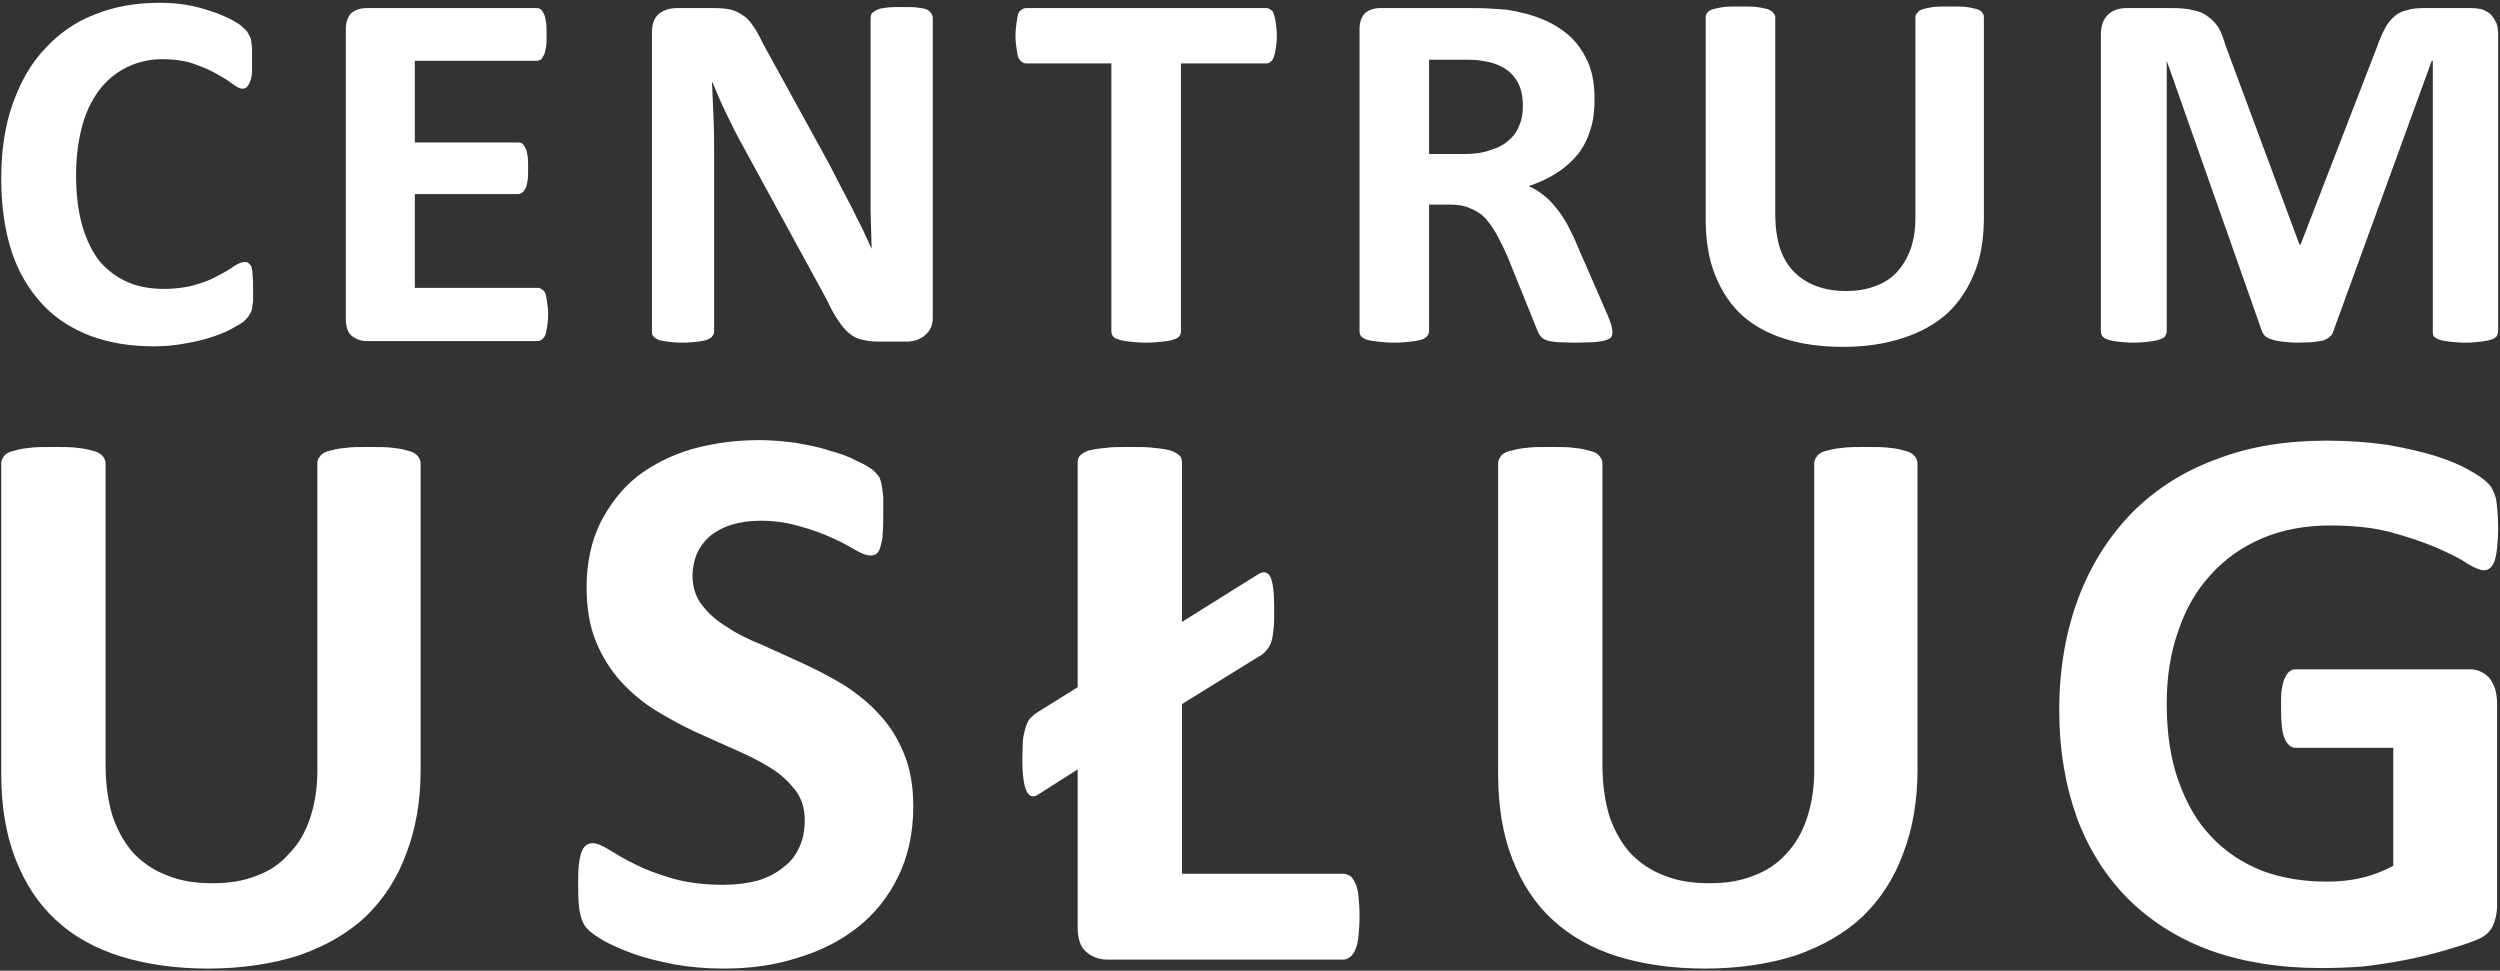 <svg width="801" height="311" viewBox="0 0 801 311" fill="none" xmlns="http://www.w3.org/2000/svg">
<rect x="0" y="0" width="801" height="311" fill="#333333" stroke="none"/>
<path fill-rule="evenodd" clip-rule="evenodd" d="M81.092 93.072C81.092 94.422 81.092 95.604 81.092 96.617C80.923 97.461 80.754 98.305 80.754 98.98C80.586 99.655 80.248 100.331 79.91 100.837C79.742 101.344 79.235 101.85 78.56 102.525C78.053 103.2 76.872 103.876 75.015 104.889C73.327 105.901 71.132 106.914 68.6 107.758C66.068 108.602 63.029 109.447 59.822 109.953C56.446 110.628 52.9 110.966 49.187 110.966C41.59 110.966 34.837 109.784 28.929 107.59C22.852 105.226 17.788 102.019 13.567 97.461C9.347 92.903 5.971 87.332 3.776 80.749C1.582 73.996 0.4 66.231 0.4 57.284C0.4 48.168 1.582 40.234 4.114 33.144C6.646 26.053 10.022 20.145 14.58 15.418C18.969 10.691 24.202 6.978 30.448 4.614C36.694 2.082 43.616 0.9 51.044 0.9C54.082 0.9 56.952 1.069 59.822 1.576C62.691 2.082 65.224 2.757 67.587 3.601C69.95 4.277 72.145 5.29 74.171 6.302C76.028 7.315 77.378 8.159 78.053 9.003C78.897 9.679 79.404 10.354 79.573 10.86C79.91 11.367 80.248 11.873 80.417 12.717C80.586 13.561 80.586 14.405 80.754 15.418C80.754 16.431 80.754 17.782 80.754 19.301C80.754 20.989 80.754 22.34 80.754 23.521C80.586 24.703 80.417 25.547 80.079 26.222C79.742 27.066 79.404 27.573 79.066 27.91C78.729 28.248 78.222 28.417 77.716 28.417C76.872 28.417 75.859 27.91 74.508 26.897C73.158 25.885 71.639 24.872 69.444 23.69C67.418 22.508 65.055 21.495 62.185 20.483C59.315 19.47 55.939 18.963 51.888 18.963C47.667 18.963 43.785 19.976 40.408 21.664C37.032 23.352 33.993 25.885 31.63 29.092C29.267 32.299 27.41 36.182 26.228 40.74C25.047 45.298 24.371 50.362 24.371 56.102C24.371 62.348 25.047 67.75 26.397 72.477C27.747 77.035 29.604 80.749 31.968 83.787C34.5 86.657 37.37 88.851 40.915 90.371C44.291 91.89 48.174 92.565 52.563 92.565C56.446 92.565 59.99 92.059 62.691 91.215C65.73 90.371 68.094 89.358 70.119 88.176C72.145 87.163 73.833 86.15 75.184 85.138C76.534 84.293 77.547 83.956 78.391 83.956C78.897 83.956 79.404 83.956 79.573 84.293C79.91 84.462 80.248 84.969 80.586 85.475C80.754 86.15 80.923 87.163 80.923 88.345C81.092 89.527 81.092 91.046 81.092 93.072ZM175.627 100.668C175.627 102.356 175.458 103.707 175.289 104.72C175.12 105.733 174.952 106.577 174.783 107.252C174.445 107.927 174.107 108.434 173.601 108.771C173.263 109.109 172.757 109.278 172.251 109.278H117.387C115.53 109.278 114.01 108.602 112.66 107.59C111.478 106.577 110.803 104.72 110.803 102.356V9.341C110.803 6.978 111.478 5.29 112.66 4.108C114.01 3.095 115.53 2.589 117.387 2.589H171.913C172.419 2.589 172.926 2.757 173.263 2.926C173.601 3.264 173.939 3.77 174.276 4.445C174.614 5.121 174.783 5.965 174.952 7.146C175.12 8.159 175.12 9.51 175.12 11.198C175.12 12.717 175.12 14.068 174.952 15.081C174.783 16.093 174.614 16.938 174.276 17.613C173.939 18.288 173.601 18.794 173.263 19.132C172.926 19.301 172.419 19.47 171.913 19.47H132.917V45.636H166.004C166.511 45.636 166.849 45.804 167.355 45.973C167.693 46.311 168.03 46.817 168.368 47.492C168.705 47.999 168.874 48.843 169.043 50.025C169.212 51.038 169.212 52.388 169.212 53.907C169.212 55.427 169.212 56.777 169.043 57.79C168.874 58.972 168.705 59.816 168.368 60.322C168.03 60.998 167.693 61.504 167.355 61.673C166.849 62.01 166.511 62.179 166.004 62.179H132.917V92.228H172.251C172.757 92.228 173.263 92.397 173.601 92.734C174.107 92.903 174.445 93.409 174.783 94.085C174.952 94.76 175.12 95.604 175.289 96.786C175.458 97.799 175.627 99.149 175.627 100.668ZM298.86 101.681C298.86 102.863 298.691 104.045 298.184 105.057C297.678 106.07 297.171 106.746 296.327 107.421C295.652 108.096 294.639 108.602 293.626 108.94C292.613 109.278 291.601 109.447 290.588 109.447H281.134C279.109 109.447 277.42 109.109 275.901 108.771C274.551 108.434 273.2 107.758 272.018 106.746C270.837 105.733 269.655 104.382 268.473 102.525C267.292 100.837 266.11 98.642 264.759 95.773L237.581 45.973C235.893 42.935 234.373 39.896 232.685 36.351C230.997 32.975 229.647 29.598 228.296 26.391H228.127C228.296 30.274 228.465 34.325 228.634 38.208C228.803 42.09 228.803 46.142 228.803 50.362V106.239C228.803 106.746 228.634 107.252 228.296 107.59C228.127 108.096 227.452 108.434 226.777 108.771C225.933 109.109 224.92 109.278 223.738 109.447C222.388 109.615 220.7 109.784 218.674 109.784C216.648 109.784 215.129 109.615 213.778 109.447C212.428 109.278 211.415 109.109 210.74 108.771C210.064 108.434 209.558 108.096 209.22 107.59C208.883 107.252 208.883 106.746 208.883 106.239V10.354C208.883 7.822 209.558 5.796 211.077 4.445C212.597 3.264 214.622 2.589 216.817 2.589H228.803C230.828 2.589 232.685 2.757 234.205 3.095C235.555 3.433 236.906 4.108 238.087 4.952C239.269 5.627 240.282 6.809 241.295 8.328C242.307 9.679 243.32 11.536 244.333 13.73L265.772 52.726C266.954 55.089 268.136 57.284 269.317 59.647C270.499 61.842 271.681 64.205 272.862 66.399C274.044 68.763 275.057 70.957 276.239 73.152C277.252 75.347 278.264 77.541 279.277 79.736C279.109 75.853 279.109 71.97 278.94 67.75C278.94 63.53 278.94 59.647 278.94 55.764V5.796C278.94 5.29 279.109 4.783 279.277 4.277C279.784 3.939 280.29 3.433 281.134 3.095C281.809 2.757 282.822 2.589 284.173 2.42C285.523 2.251 287.211 2.251 289.237 2.251C291.094 2.251 292.613 2.251 293.964 2.42C295.314 2.589 296.327 2.757 297.003 3.095C297.678 3.433 298.184 3.939 298.353 4.277C298.691 4.783 298.86 5.29 298.86 5.796V101.681ZM409.094 11.536C409.094 13.055 408.925 14.405 408.756 15.587C408.587 16.6 408.418 17.613 408.081 18.288C407.912 18.963 407.574 19.47 407.068 19.807C406.73 20.145 406.224 20.314 405.717 20.314H378.37V106.239C378.37 106.746 378.201 107.252 377.864 107.758C377.526 108.096 376.851 108.602 376.007 108.771C375.163 109.109 373.981 109.278 372.63 109.447C371.111 109.615 369.423 109.784 367.228 109.784C365.034 109.784 363.346 109.615 361.826 109.447C360.476 109.278 359.294 109.109 358.45 108.771C357.606 108.602 356.931 108.096 356.593 107.758C356.256 107.252 356.087 106.746 356.087 106.239V20.314H328.739C328.233 20.314 327.726 20.145 327.389 19.807C326.882 19.47 326.545 18.963 326.207 18.288C326.038 17.613 325.869 16.6 325.701 15.587C325.532 14.405 325.363 13.055 325.363 11.536C325.363 9.847 325.532 8.497 325.701 7.315C325.869 6.134 326.038 5.121 326.207 4.445C326.545 3.77 326.882 3.264 327.389 3.095C327.726 2.757 328.233 2.589 328.739 2.589H405.717C406.224 2.589 406.73 2.757 407.068 3.095C407.574 3.264 407.912 3.77 408.081 4.445C408.418 5.121 408.587 6.134 408.756 7.315C408.925 8.497 409.094 9.847 409.094 11.536ZM516.627 106.408C516.627 107.083 516.458 107.59 516.289 107.927C516.121 108.265 515.614 108.602 514.601 108.94C513.757 109.278 512.575 109.447 510.887 109.615C509.368 109.615 507.174 109.784 504.304 109.784C501.94 109.784 500.083 109.615 498.733 109.615C497.214 109.447 496.201 109.278 495.357 108.94C494.513 108.602 494.006 108.265 493.669 107.758C493.162 107.252 492.993 106.746 492.656 106.07L483.033 82.268C481.852 79.567 480.67 77.203 479.488 75.009C478.307 72.983 477.125 71.295 475.774 69.776C474.424 68.425 472.736 67.412 471.048 66.737C469.191 65.893 467.165 65.555 464.802 65.555H457.88V106.239C457.88 106.746 457.543 107.252 457.205 107.758C456.868 108.096 456.361 108.602 455.517 108.771C454.504 109.109 453.491 109.278 451.972 109.447C450.621 109.615 448.933 109.784 446.739 109.784C444.544 109.784 442.687 109.615 441.337 109.447C439.818 109.278 438.636 109.109 437.792 108.771C437.117 108.602 436.441 108.096 436.104 107.758C435.766 107.252 435.597 106.746 435.597 106.239V9.341C435.597 6.978 436.272 5.29 437.454 4.108C438.805 3.095 440.324 2.589 442.181 2.589H470.372C473.411 2.589 475.774 2.589 477.463 2.757C479.488 2.926 481.008 2.926 482.696 3.095C486.916 3.77 490.968 4.783 494.513 6.302C498.058 7.822 500.927 9.679 503.46 12.042C505.823 14.405 507.68 17.275 509.03 20.483C510.381 23.859 510.887 27.573 510.887 31.793C510.887 35.338 510.55 38.714 509.537 41.584C508.693 44.454 507.342 47.155 505.485 49.518C503.628 51.713 501.434 53.739 498.733 55.427C496.201 57.115 493.162 58.465 489.786 59.647C491.474 60.322 492.993 61.335 494.344 62.348C495.863 63.53 497.214 64.88 498.395 66.399C499.746 67.919 500.927 69.776 502.109 71.801C503.122 73.827 504.304 76.022 505.317 78.554L514.432 99.487C515.445 101.681 515.952 103.2 516.289 104.213C516.458 105.057 516.627 105.901 516.627 106.408ZM487.929 33.987C487.929 30.442 487.254 27.573 485.566 25.209C483.877 22.677 481.176 20.989 477.463 19.976C476.45 19.807 475.099 19.47 473.749 19.301C472.229 19.132 470.204 19.132 467.671 19.132H457.88V49.349H469.022C472.229 49.349 474.93 49.012 477.294 48.168C479.657 47.492 481.683 46.48 483.202 45.129C484.89 43.779 486.072 42.09 486.747 40.234C487.591 38.377 487.929 36.351 487.929 33.987ZM635.639 69.438C635.639 76.022 634.795 81.93 632.77 86.995C630.744 92.228 627.874 96.617 624.16 100.162C620.278 103.707 615.551 106.408 609.811 108.265C604.24 110.122 597.826 111.135 590.567 111.135C583.645 111.135 577.399 110.291 571.997 108.602C566.595 106.914 561.869 104.382 558.155 101.006C554.441 97.63 551.571 93.241 549.545 88.176C547.52 83.112 546.507 77.203 546.507 70.451V5.458C546.507 4.952 546.676 4.445 547.013 4.108C547.351 3.601 547.857 3.264 548.87 2.926C549.714 2.757 550.896 2.42 552.246 2.251C553.597 2.082 555.454 2.082 557.648 2.082C559.843 2.082 561.531 2.082 562.881 2.251C564.401 2.42 565.414 2.757 566.427 2.926C567.102 3.264 567.777 3.601 568.115 4.108C568.452 4.445 568.79 4.952 568.79 5.458V68.425C568.79 72.645 569.296 76.359 570.309 79.567C571.322 82.605 572.841 85.138 574.867 87.163C576.893 89.189 579.256 90.708 582.126 91.721C584.827 92.734 588.034 93.241 591.411 93.241C594.956 93.241 597.994 92.734 600.695 91.721C603.565 90.708 605.929 89.189 607.785 87.163C609.642 85.138 611.162 82.605 612.175 79.736C613.187 76.866 613.694 73.49 613.694 69.776V5.458C613.694 4.952 613.863 4.445 614.369 4.108C614.538 3.601 615.213 3.264 616.057 2.926C616.901 2.757 618.083 2.42 619.433 2.251C620.953 2.082 622.641 2.082 624.835 2.082C627.03 2.082 628.718 2.082 630.069 2.251C631.419 2.42 632.601 2.757 633.445 2.926C634.289 3.264 634.964 3.601 635.133 4.108C635.471 4.445 635.639 4.952 635.639 5.458V69.438ZM800.4 106.239C800.4 106.746 800.231 107.252 799.893 107.758C799.556 108.096 799.049 108.602 798.205 108.771C797.361 109.109 796.348 109.278 794.998 109.447C793.647 109.615 791.959 109.784 789.765 109.784C787.908 109.784 786.051 109.615 784.7 109.447C783.35 109.278 782.337 109.109 781.493 108.771C780.818 108.602 780.142 108.096 779.805 107.758C779.467 107.252 779.467 106.746 779.467 106.239V19.47H779.13L747.562 106.239C747.393 106.914 747.055 107.421 746.38 107.927C745.874 108.434 745.198 108.771 744.354 109.109C743.51 109.278 742.329 109.447 740.978 109.615C739.628 109.615 738.108 109.784 736.251 109.784C734.226 109.784 732.706 109.615 731.187 109.447C729.837 109.278 728.824 109.109 727.98 108.771C727.136 108.602 726.291 108.096 725.785 107.758C725.447 107.252 724.941 106.746 724.772 106.239L694.217 19.47V106.239C694.217 106.746 693.88 107.252 693.711 107.758C693.373 108.096 692.698 108.602 691.854 108.771C691.01 109.109 689.997 109.278 688.646 109.447C687.296 109.615 685.608 109.784 683.582 109.784C681.556 109.784 679.868 109.615 678.518 109.447C677.167 109.278 676.154 109.109 675.31 108.771C674.466 108.602 673.96 108.096 673.622 107.758C673.285 107.252 673.116 106.746 673.116 106.239V11.198C673.116 8.497 673.791 6.302 675.31 4.783C676.83 3.264 678.855 2.589 681.387 2.589H695.905C698.606 2.589 700.801 2.757 702.658 3.264C704.515 3.601 706.203 4.277 707.385 5.29C708.735 6.134 709.917 7.484 710.93 9.003C711.774 10.523 712.449 12.548 713.124 14.743L736.758 78.385H737.095L761.573 15.081C762.417 12.717 763.261 10.691 764.105 9.172C764.949 7.484 765.962 6.302 767.144 5.29C768.157 4.277 769.676 3.601 771.195 3.264C772.715 2.757 774.572 2.589 776.597 2.589H791.622C793.141 2.589 794.492 2.757 795.504 3.095C796.686 3.601 797.53 4.108 798.205 4.783C798.881 5.627 799.387 6.471 799.893 7.484C800.231 8.666 800.4 9.847 800.4 11.198V106.239Z" fill="white"/>
<path fill-rule="evenodd" clip-rule="evenodd" d="M134.774 246.522C134.774 256.482 133.255 265.429 130.216 273.363C127.347 281.297 122.957 288.05 117.218 293.621C111.478 299.023 104.388 303.074 95.779 306.113C87.338 308.814 77.547 310.333 66.574 310.333C56.277 310.333 46.992 308.983 38.72 306.45C30.617 303.918 23.527 300.036 17.956 294.802C12.217 289.569 7.996 282.986 4.958 275.22C1.919 267.455 0.4 258.339 0.4 247.873V148.442C0.4 147.598 0.738 146.923 1.244 146.248C1.582 145.573 2.594 144.897 3.945 144.56C5.127 144.222 6.984 143.716 9.009 143.547C11.204 143.209 13.905 143.209 17.112 143.209C20.32 143.209 23.021 143.209 25.215 143.547C27.241 143.716 28.929 144.222 30.28 144.56C31.461 144.897 32.474 145.573 32.981 146.248C33.487 146.923 33.825 147.598 33.825 148.442V245.003C33.825 251.418 34.669 257.157 36.188 261.884C37.876 266.611 40.239 270.662 43.109 273.701C46.148 276.739 49.693 279.103 53.913 280.622C58.134 282.31 62.86 282.986 68.094 282.986C73.327 282.986 77.885 282.31 82.105 280.622C86.325 279.103 89.87 276.739 92.571 273.532C95.61 270.493 97.804 266.78 99.324 262.222C100.843 257.664 101.687 252.599 101.687 246.86V148.442C101.687 147.598 101.856 146.923 102.531 146.248C102.869 145.573 103.882 144.897 105.063 144.56C106.414 144.222 108.102 143.716 110.297 143.547C112.491 143.209 115.192 143.209 118.399 143.209C121.607 143.209 124.139 143.209 126.334 143.547C128.359 143.716 130.048 144.222 131.229 144.56C132.58 144.897 133.424 145.573 133.93 146.248C134.437 146.923 134.774 147.598 134.774 148.442V246.522ZM292.613 258.339C292.613 266.948 290.925 274.545 287.718 280.96C284.51 287.543 280.121 292.945 274.719 297.166C269.149 301.555 262.734 304.762 255.306 306.957C248.047 309.32 240.113 310.333 231.672 310.333C226.102 310.333 220.7 309.827 215.973 308.983C211.077 307.97 206.688 306.957 202.974 305.606C199.26 304.256 196.222 302.905 193.69 301.555C191.157 300.036 189.301 298.854 188.288 297.672C187.106 296.659 186.431 294.971 185.924 292.945C185.418 290.92 185.249 287.881 185.249 283.998C185.249 281.466 185.249 279.272 185.418 277.415C185.587 275.727 185.924 274.207 186.262 273.194C186.6 272.182 187.106 271.338 187.781 270.831C188.456 270.325 189.132 270.156 189.976 270.156C191.157 270.156 192.846 270.831 195.04 272.182C197.235 273.532 199.936 275.22 203.481 276.908C206.857 278.596 210.74 280.116 215.466 281.466C220.193 282.817 225.595 283.492 231.841 283.492C235.893 283.492 239.606 282.986 242.814 282.141C246.021 281.129 248.722 279.778 250.917 277.921C253.28 276.233 254.968 274.038 256.15 271.338C257.332 268.805 257.838 265.936 257.838 262.728C257.838 259.014 256.825 255.807 254.8 253.106C252.774 250.574 250.242 248.041 246.865 246.016C243.658 243.99 239.944 242.133 235.724 240.276C231.672 238.419 227.283 236.562 222.894 234.536C218.505 232.511 214.285 230.147 210.064 227.615C206.013 225.083 202.299 222.044 198.923 218.331C195.715 214.785 193.014 210.565 190.989 205.67C188.963 200.774 187.95 195.034 187.95 188.113C187.95 180.348 189.469 173.427 192.339 167.518C195.378 161.61 199.26 156.545 204.156 152.663C209.22 148.78 214.96 145.91 221.712 143.884C228.465 142.028 235.555 141.015 243.152 141.015C247.034 141.015 250.917 141.352 254.8 141.859C258.682 142.534 262.396 143.209 265.772 144.391C269.149 145.235 272.187 146.417 274.719 147.767C277.42 148.949 279.109 150.13 279.953 150.806C280.797 151.65 281.472 152.494 281.809 153C281.978 153.676 282.316 154.351 282.485 155.364C282.654 156.377 282.822 157.558 282.991 159.078C282.991 160.428 282.991 162.285 282.991 164.48C282.991 167.012 282.991 169.037 282.822 170.726C282.822 172.414 282.485 173.764 282.147 174.946C281.978 175.959 281.472 176.803 280.965 177.309C280.459 177.816 279.615 177.984 278.771 177.984C277.758 177.984 276.239 177.478 274.213 176.296C272.187 175.115 269.824 173.764 266.785 172.414C263.747 171.063 260.37 169.713 256.488 168.7C252.605 167.518 248.385 166.843 243.658 166.843C239.944 166.843 236.906 167.349 234.205 168.193C231.504 169.037 229.14 170.388 227.283 171.907C225.595 173.427 224.245 175.283 223.232 177.478C222.388 179.673 221.881 182.036 221.881 184.399C221.881 188.113 222.894 191.321 224.92 193.853C226.946 196.554 229.647 198.917 233.023 200.943C236.23 203.137 240.113 204.994 244.333 206.683C248.554 208.539 252.774 210.565 257.332 212.591C261.721 214.617 265.941 216.811 270.161 219.343C274.382 222.044 278.264 225.083 281.472 228.628C284.848 232.173 287.549 236.393 289.575 241.289C291.601 246.185 292.613 251.755 292.613 258.339ZM435.597 293.621C435.597 295.984 435.428 298.179 435.26 299.867C435.091 301.724 434.753 303.074 434.247 304.256C433.74 305.438 433.234 306.113 432.559 306.619C431.883 307.126 431.208 307.463 430.364 307.463H355.074C352.204 307.463 349.841 306.619 347.984 304.931C346.127 303.412 345.283 300.711 345.283 296.997V246.522L332.791 254.456C331.103 255.638 329.752 255.3 328.908 253.443C328.064 251.755 327.558 248.379 327.558 243.315C327.558 240.951 327.726 238.926 327.726 237.237C327.895 235.718 328.233 234.368 328.57 233.186C328.908 232.004 329.414 230.991 329.921 230.316C330.596 229.641 331.271 228.966 332.284 228.29L345.283 220.187V148.274C345.283 147.43 345.452 146.585 345.958 146.079C346.464 145.404 347.477 144.897 348.659 144.391C350.01 144.053 351.698 143.716 353.892 143.547C356.087 143.209 358.788 143.209 361.995 143.209C365.203 143.209 367.904 143.209 370.098 143.547C372.293 143.716 373.981 144.053 375.163 144.391C376.513 144.897 377.357 145.404 378.032 146.079C378.539 146.585 378.708 147.43 378.708 148.274V199.255L403.017 184.062C404.873 182.88 406.224 183.218 407.068 184.906C407.912 186.763 408.25 190.139 408.25 195.203C408.25 197.567 408.25 199.592 408.081 201.281C407.912 202.8 407.743 204.319 407.406 205.332C407.068 206.514 406.562 207.527 405.886 208.202C405.211 209.046 404.536 209.721 403.523 210.228L378.708 225.589V279.947H430.364C431.208 279.947 431.883 280.285 432.559 280.622C433.234 281.129 433.74 281.973 434.247 282.986C434.753 283.998 435.091 285.349 435.26 287.206C435.428 288.894 435.597 290.92 435.597 293.621ZM614.369 246.522C614.369 256.482 612.85 265.429 609.811 273.363C606.941 281.297 602.552 288.05 596.813 293.621C591.073 299.023 583.983 303.074 575.374 306.113C566.933 308.814 557.142 310.333 546.169 310.333C535.872 310.333 526.587 308.983 518.315 306.45C510.212 303.918 503.291 300.036 497.551 294.802C491.812 289.569 487.591 282.986 484.553 275.22C481.514 267.455 479.995 258.339 479.995 247.873V148.442C479.995 147.598 480.332 146.923 480.839 146.248C481.176 145.573 482.189 144.897 483.54 144.56C484.89 144.222 486.578 143.716 488.604 143.547C490.799 143.209 493.5 143.209 496.707 143.209C499.915 143.209 502.616 143.209 504.81 143.547C506.836 143.716 508.524 144.222 509.874 144.56C511.225 144.897 512.069 145.573 512.575 146.248C513.082 146.923 513.42 147.598 513.42 148.442V245.003C513.42 251.418 514.264 257.157 515.783 261.884C517.471 266.611 519.834 270.662 522.704 273.701C525.743 276.739 529.288 279.103 533.508 280.622C537.728 282.31 542.455 282.986 547.688 282.986C552.922 282.986 557.479 282.31 561.7 280.622C565.92 279.103 569.465 276.739 572.335 273.532C575.205 270.493 577.399 266.78 578.919 262.222C580.438 257.664 581.282 252.599 581.282 246.86V148.442C581.282 147.598 581.62 146.923 582.126 146.248C582.464 145.573 583.477 144.897 584.658 144.56C586.009 144.222 587.697 143.716 589.891 143.547C592.086 143.209 594.787 143.209 597.994 143.209C601.202 143.209 603.734 143.209 605.929 143.547C607.954 143.716 609.642 144.222 610.824 144.56C612.175 144.897 613.019 145.573 613.525 146.248C614.031 146.923 614.369 147.598 614.369 148.442V246.522ZM800.4 169.375C800.4 171.738 800.231 173.933 800.062 175.621C799.893 177.309 799.556 178.829 799.218 179.841C798.712 180.854 798.374 181.698 797.699 182.036C797.193 182.542 796.517 182.711 795.842 182.711C794.66 182.711 792.972 182.036 790.44 180.517C788.077 178.829 784.7 177.309 780.649 175.452C776.597 173.764 771.702 172.076 766.131 170.557C760.56 169.037 753.977 168.362 746.549 168.362C738.615 168.362 731.356 169.713 724.941 172.414C718.526 175.115 712.955 178.997 708.397 184.062C703.839 188.957 700.294 195.034 697.931 202.125C695.399 209.215 694.217 216.98 694.217 225.421C694.217 234.705 695.399 242.977 697.931 250.067C700.463 257.157 703.839 263.235 708.397 267.961C712.955 272.857 718.357 276.402 724.603 278.934C730.849 281.297 737.939 282.479 745.536 282.479C749.25 282.479 752.964 282.141 756.509 281.297C760.223 280.453 763.599 279.103 766.806 277.415V239.601H735.576C734.057 239.601 732.875 238.588 732.031 236.731C731.187 234.874 730.849 231.667 730.849 227.109C730.849 224.745 730.849 222.72 731.018 221.2C731.356 219.512 731.525 218.162 732.031 217.318C732.538 216.305 732.875 215.63 733.55 215.123C734.226 214.617 734.732 214.448 735.576 214.448H791.115C792.466 214.448 793.647 214.617 794.66 215.123C795.842 215.63 796.686 216.305 797.53 217.149C798.374 218.162 798.881 219.343 799.387 220.525C799.725 221.876 800.062 223.395 800.062 225.083V290.076C800.062 292.608 799.556 294.802 798.712 296.659C797.699 298.685 796.011 300.204 793.31 301.217C790.44 302.399 787.064 303.412 783.012 304.593C778.961 305.775 774.741 306.788 770.351 307.632C765.962 308.476 761.573 309.151 757.184 309.658C752.626 309.995 748.237 310.164 743.679 310.164C730.512 310.164 718.864 308.307 708.397 304.593C698.1 300.88 689.322 295.309 682.063 288.219C674.973 281.129 669.402 272.519 665.519 262.222C661.805 251.924 659.78 240.445 659.78 227.446C659.78 214.11 661.974 201.956 666.026 191.321C670.077 180.685 675.817 171.738 683.244 164.142C690.672 156.714 699.619 150.975 710.254 147.092C720.721 143.04 732.538 141.183 745.536 141.183C752.626 141.183 759.041 141.69 764.949 142.534C770.689 143.547 775.922 144.729 780.311 146.079C784.532 147.43 788.245 148.949 791.115 150.637C793.985 152.156 796.011 153.676 797.193 154.857C798.374 156.039 799.049 157.558 799.725 159.753C800.062 161.947 800.4 165.155 800.4 169.375Z" fill="white"/>
</svg>
